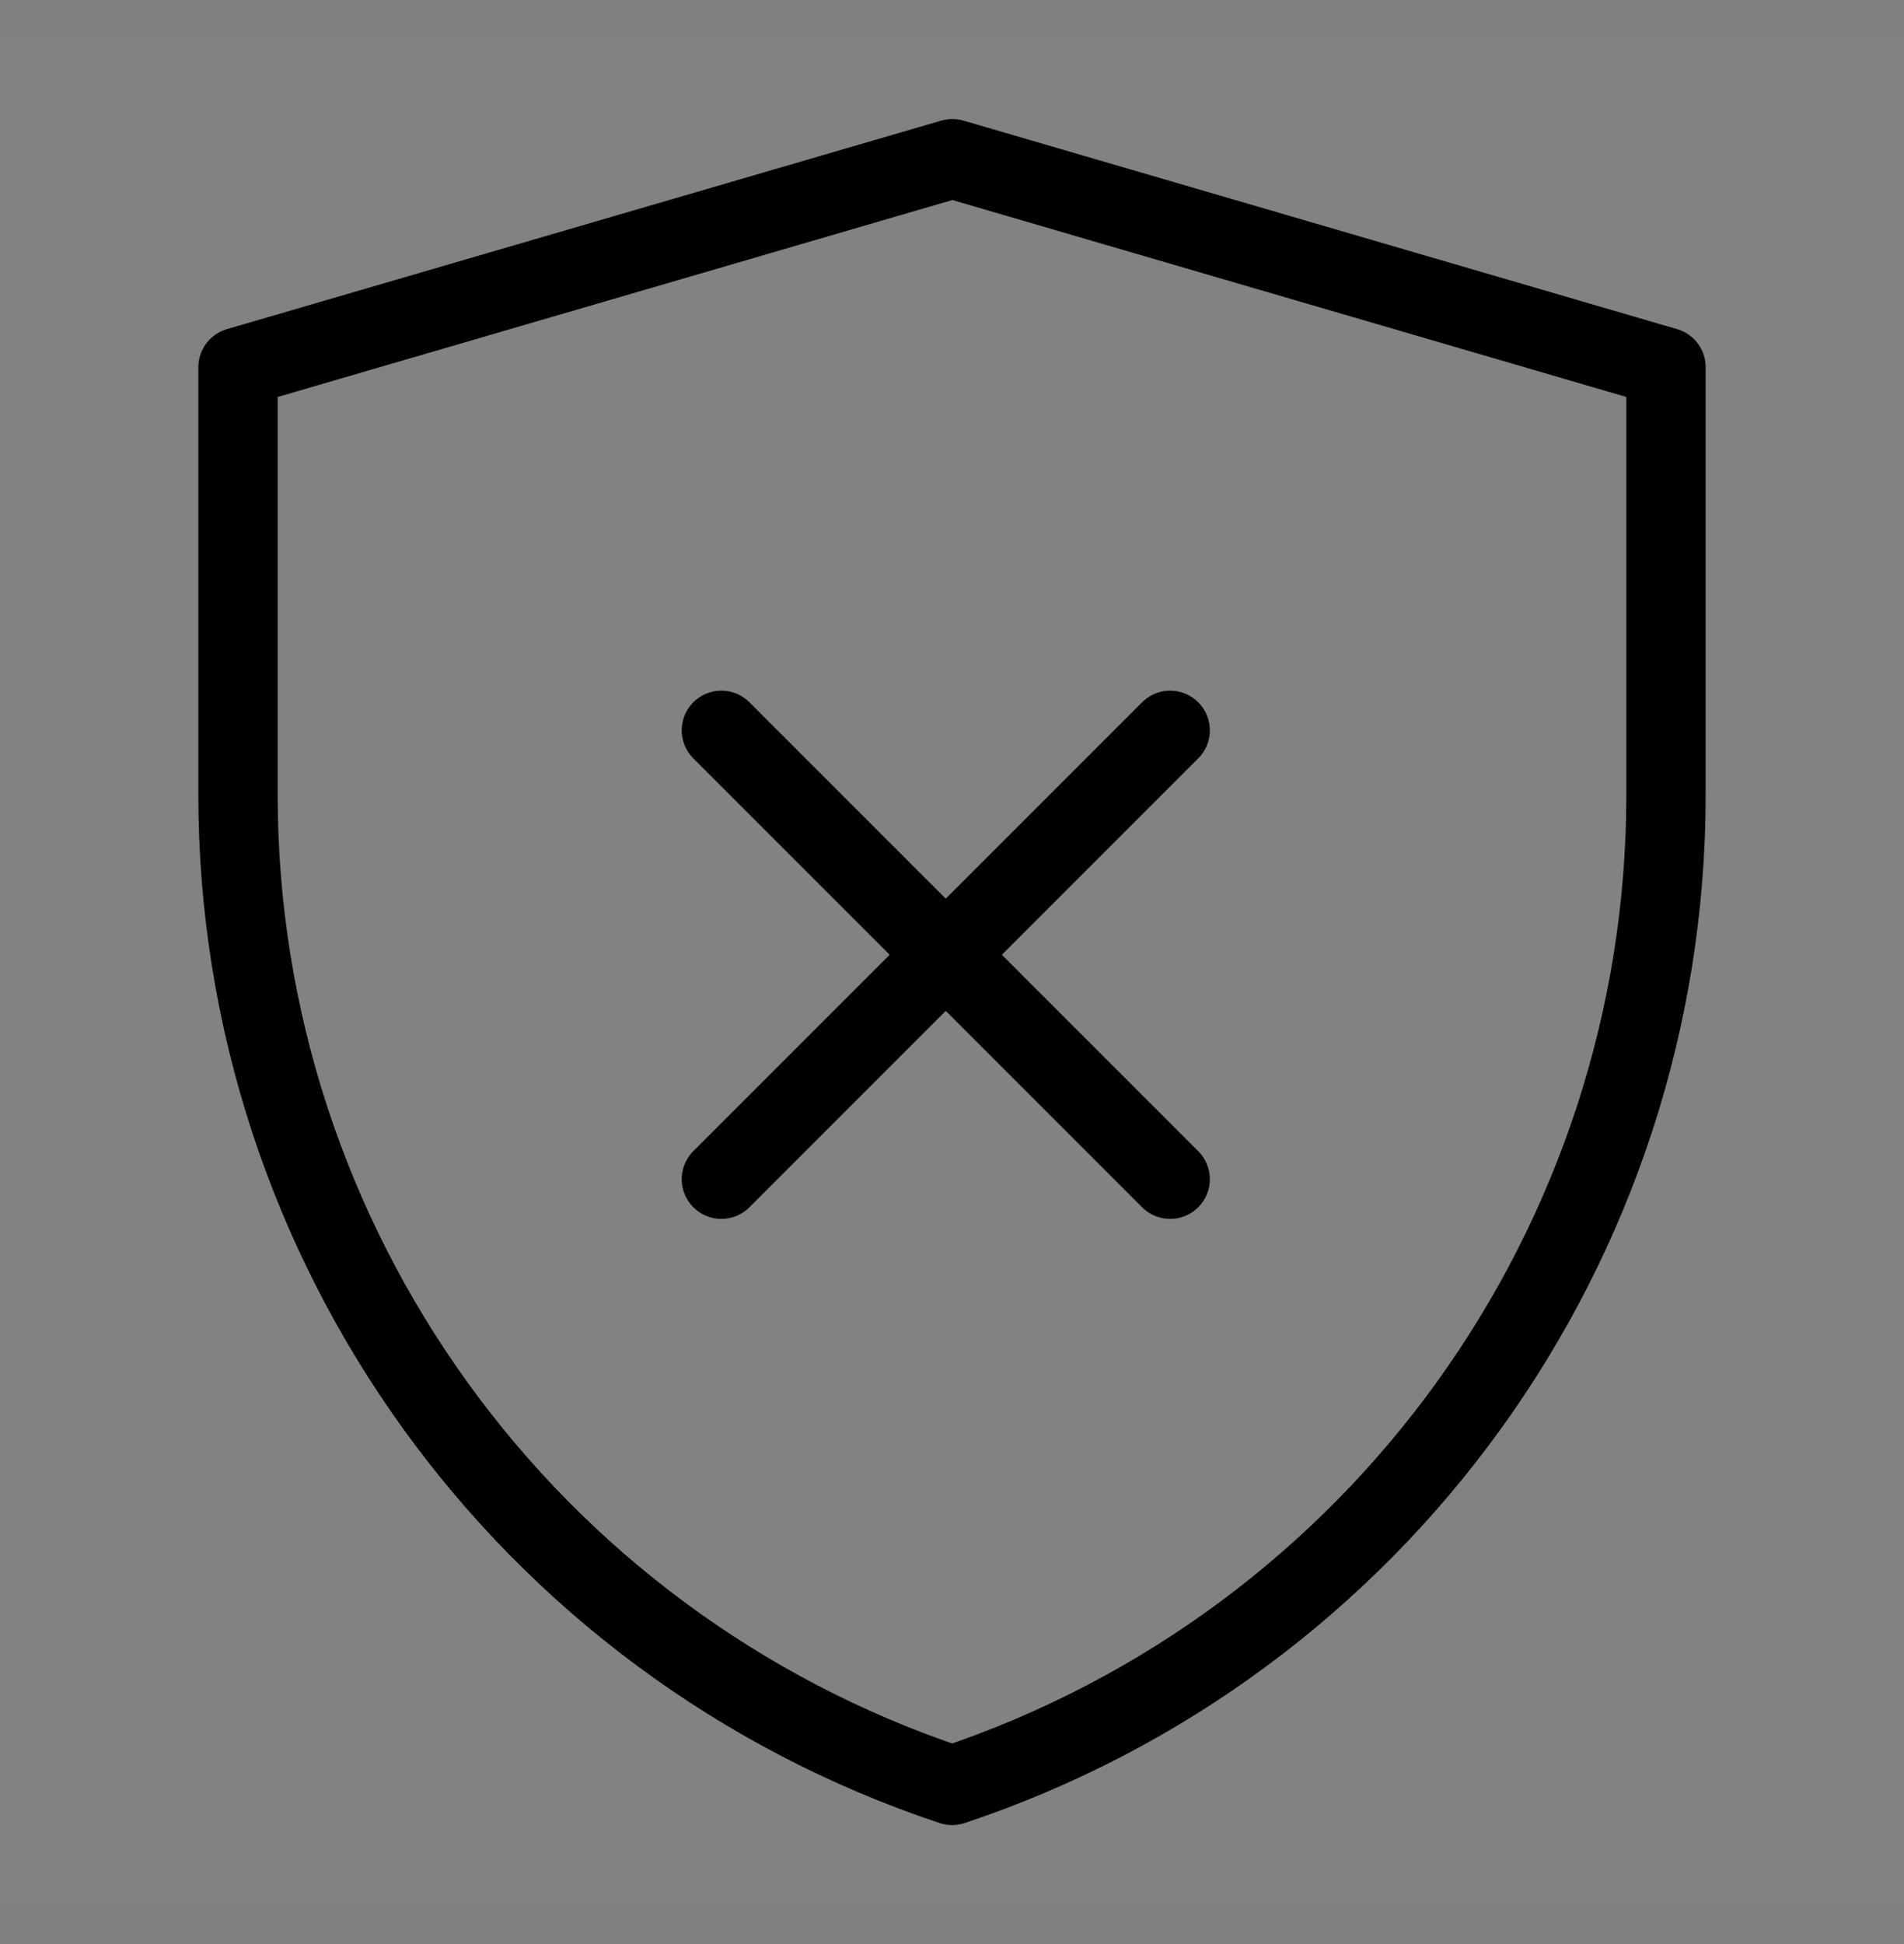 <svg viewBox="0 0 48 49" fill="none" xmlns="http://www.w3.org/2000/svg"><rect x="0" y="0" width="48" height="49" fill="#808080" stroke="none"/><rect width="48" height="48" fill="white" fill-opacity="0.01"/><path d="M48 1H0V49H48V1Z" fill="white" fill-opacity="0.01"/><path d="M6 9.256L24.009 4L42 9.256V20.034C42 31.362 34.75 41.419 24.003 45.001C13.252 41.419 6 31.36 6 20.029V9.256Z" fill="none" stroke="currentColor" stroke-width="2" stroke-linejoin="round"/><path d="M29.5 18.408L18.186 29.722" stroke="currentColor" stroke-width="2" stroke-linecap="round" stroke-linejoin="round"/><path d="M18.186 18.408L29.5 29.722" stroke="currentColor" stroke-width="2" stroke-linecap="round" stroke-linejoin="round"/></svg>